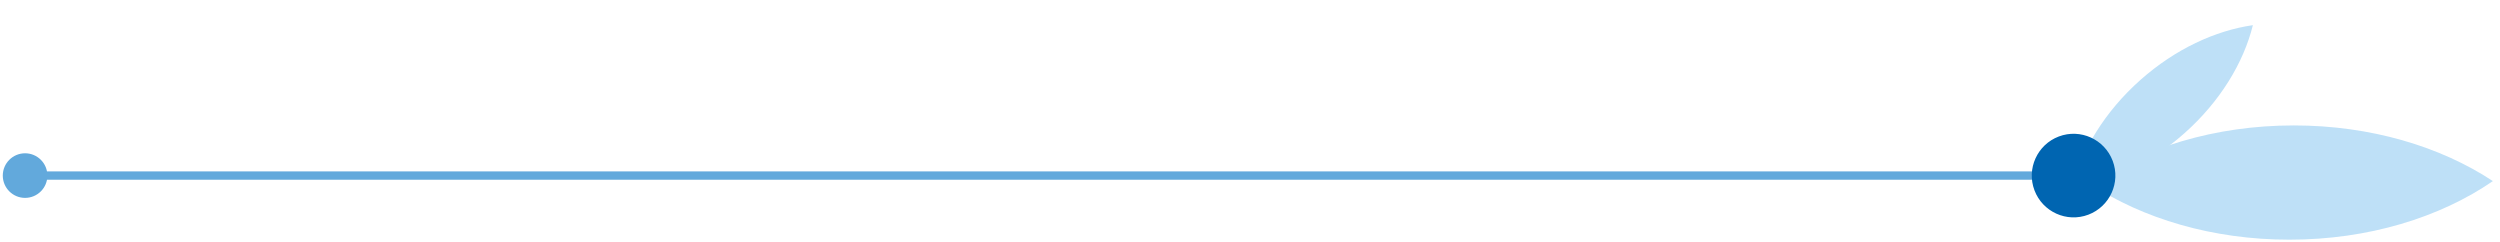 <svg width="299" height="29" viewBox="0 0 299 29" fill="none" xmlns="http://www.w3.org/2000/svg">
<path d="M5.667 21C5.667 19.527 4.473 18.333 3 18.333C1.527 18.333 0.333 19.527 0.333 21C0.333 22.473 1.527 23.667 3 23.667C4.473 23.667 5.667 22.473 5.667 21ZM3 21V21.5L288 21.5V21V20.5L3 20.5V21Z" fill="#62A9DC"/>
<path d="M273.814 28.666C283.262 28.666 291.837 25.998 298.149 21.659C291.89 17.527 283.525 15.001 274.335 15.001C264.887 15.001 256.312 17.67 250 22.009C256.259 26.141 264.624 28.666 273.814 28.666Z" fill="#BEE0F7"/>
<path d="M261.251 15.941C265.523 12.151 268.331 7.505 269.445 3.01C264.957 3.653 260.16 5.866 256.004 9.552C251.732 13.342 248.924 17.989 247.81 22.483C252.298 21.841 257.094 19.628 261.251 15.941Z" fill="#BEE0F7"/>
<path d="M252.677 19.236C253.653 21.817 252.344 24.701 249.764 25.677C247.183 26.652 244.299 25.344 243.323 22.764C242.347 20.183 243.656 17.299 246.236 16.323C248.817 15.348 251.701 16.656 252.677 19.236Z" fill="#0065B1"/>
</svg>
